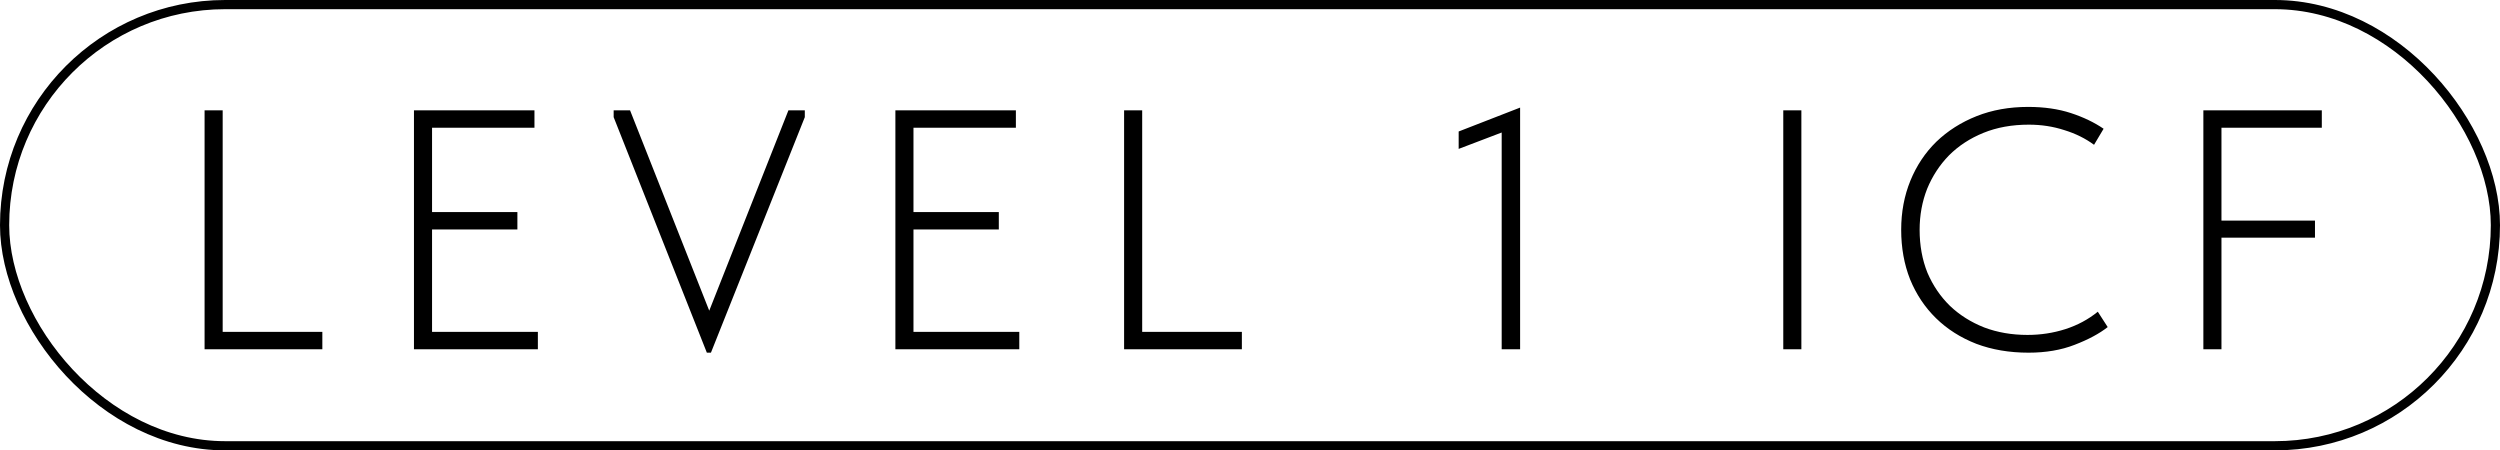 <?xml version="1.0" encoding="UTF-8"?> <svg xmlns="http://www.w3.org/2000/svg" width="272" height="49" viewBox="0 0 272 49" fill="none"><rect x="0.5" y="0.5" width="271" height="48" rx="24" stroke="black"></rect><path d="M24.227 36.106H35.071V38H22.258V12.003H24.227V36.106ZM45.039 12.003H58.149V13.897H47.007V23.07H56.292V24.965H47.007V36.106H58.52V38H45.039V12.003ZM66.766 12.746V12.003H68.549L77.165 33.803L85.781 12.003H87.563V12.746L77.35 38.371H76.905L66.766 12.746ZM97.418 12.003H110.528V13.897H99.386V23.07H108.671V24.965H99.386V36.106H110.899V38H97.418V12.003ZM124.27 36.106H135.115V38H122.302V12.003H124.27V36.106ZM163.383 14.417L158.703 16.2V14.306L165.388 11.706V38H163.383V14.417ZM195.989 38H194.02V12.003H195.989V38ZM220.702 38.371C218.622 38.371 216.728 38.05 215.02 37.406C213.311 36.737 211.851 35.809 210.637 34.62C209.424 33.432 208.483 32.021 207.815 30.387C207.171 28.753 206.849 26.958 206.849 25.002C206.849 23.07 207.184 21.288 207.852 19.654C208.521 18.02 209.461 16.608 210.675 15.42C211.912 14.232 213.373 13.303 215.057 12.635C216.74 11.966 218.61 11.632 220.665 11.632C222.398 11.632 223.945 11.855 225.307 12.3C226.669 12.746 227.857 13.316 228.872 14.009L227.832 15.754C226.891 15.061 225.814 14.529 224.601 14.157C223.388 13.761 222.101 13.563 220.739 13.563C218.907 13.563 217.26 13.86 215.8 14.454C214.339 15.049 213.089 15.866 212.049 16.906C211.034 17.945 210.241 19.159 209.672 20.545C209.127 21.932 208.855 23.417 208.855 25.002C208.855 26.71 209.139 28.27 209.709 29.681C210.303 31.068 211.12 32.268 212.16 33.283C213.2 34.274 214.438 35.054 215.874 35.623C217.31 36.168 218.882 36.44 220.59 36.44C222.026 36.44 223.401 36.23 224.713 35.809C226.025 35.388 227.201 34.757 228.241 33.915L229.318 35.586C228.402 36.304 227.201 36.948 225.715 37.517C224.255 38.087 222.583 38.371 220.702 38.371ZM239.726 12.003H252.613V13.897H241.695V23.999H251.87V25.856H241.695V38H239.726V12.003Z" fill="black"></path></svg> 